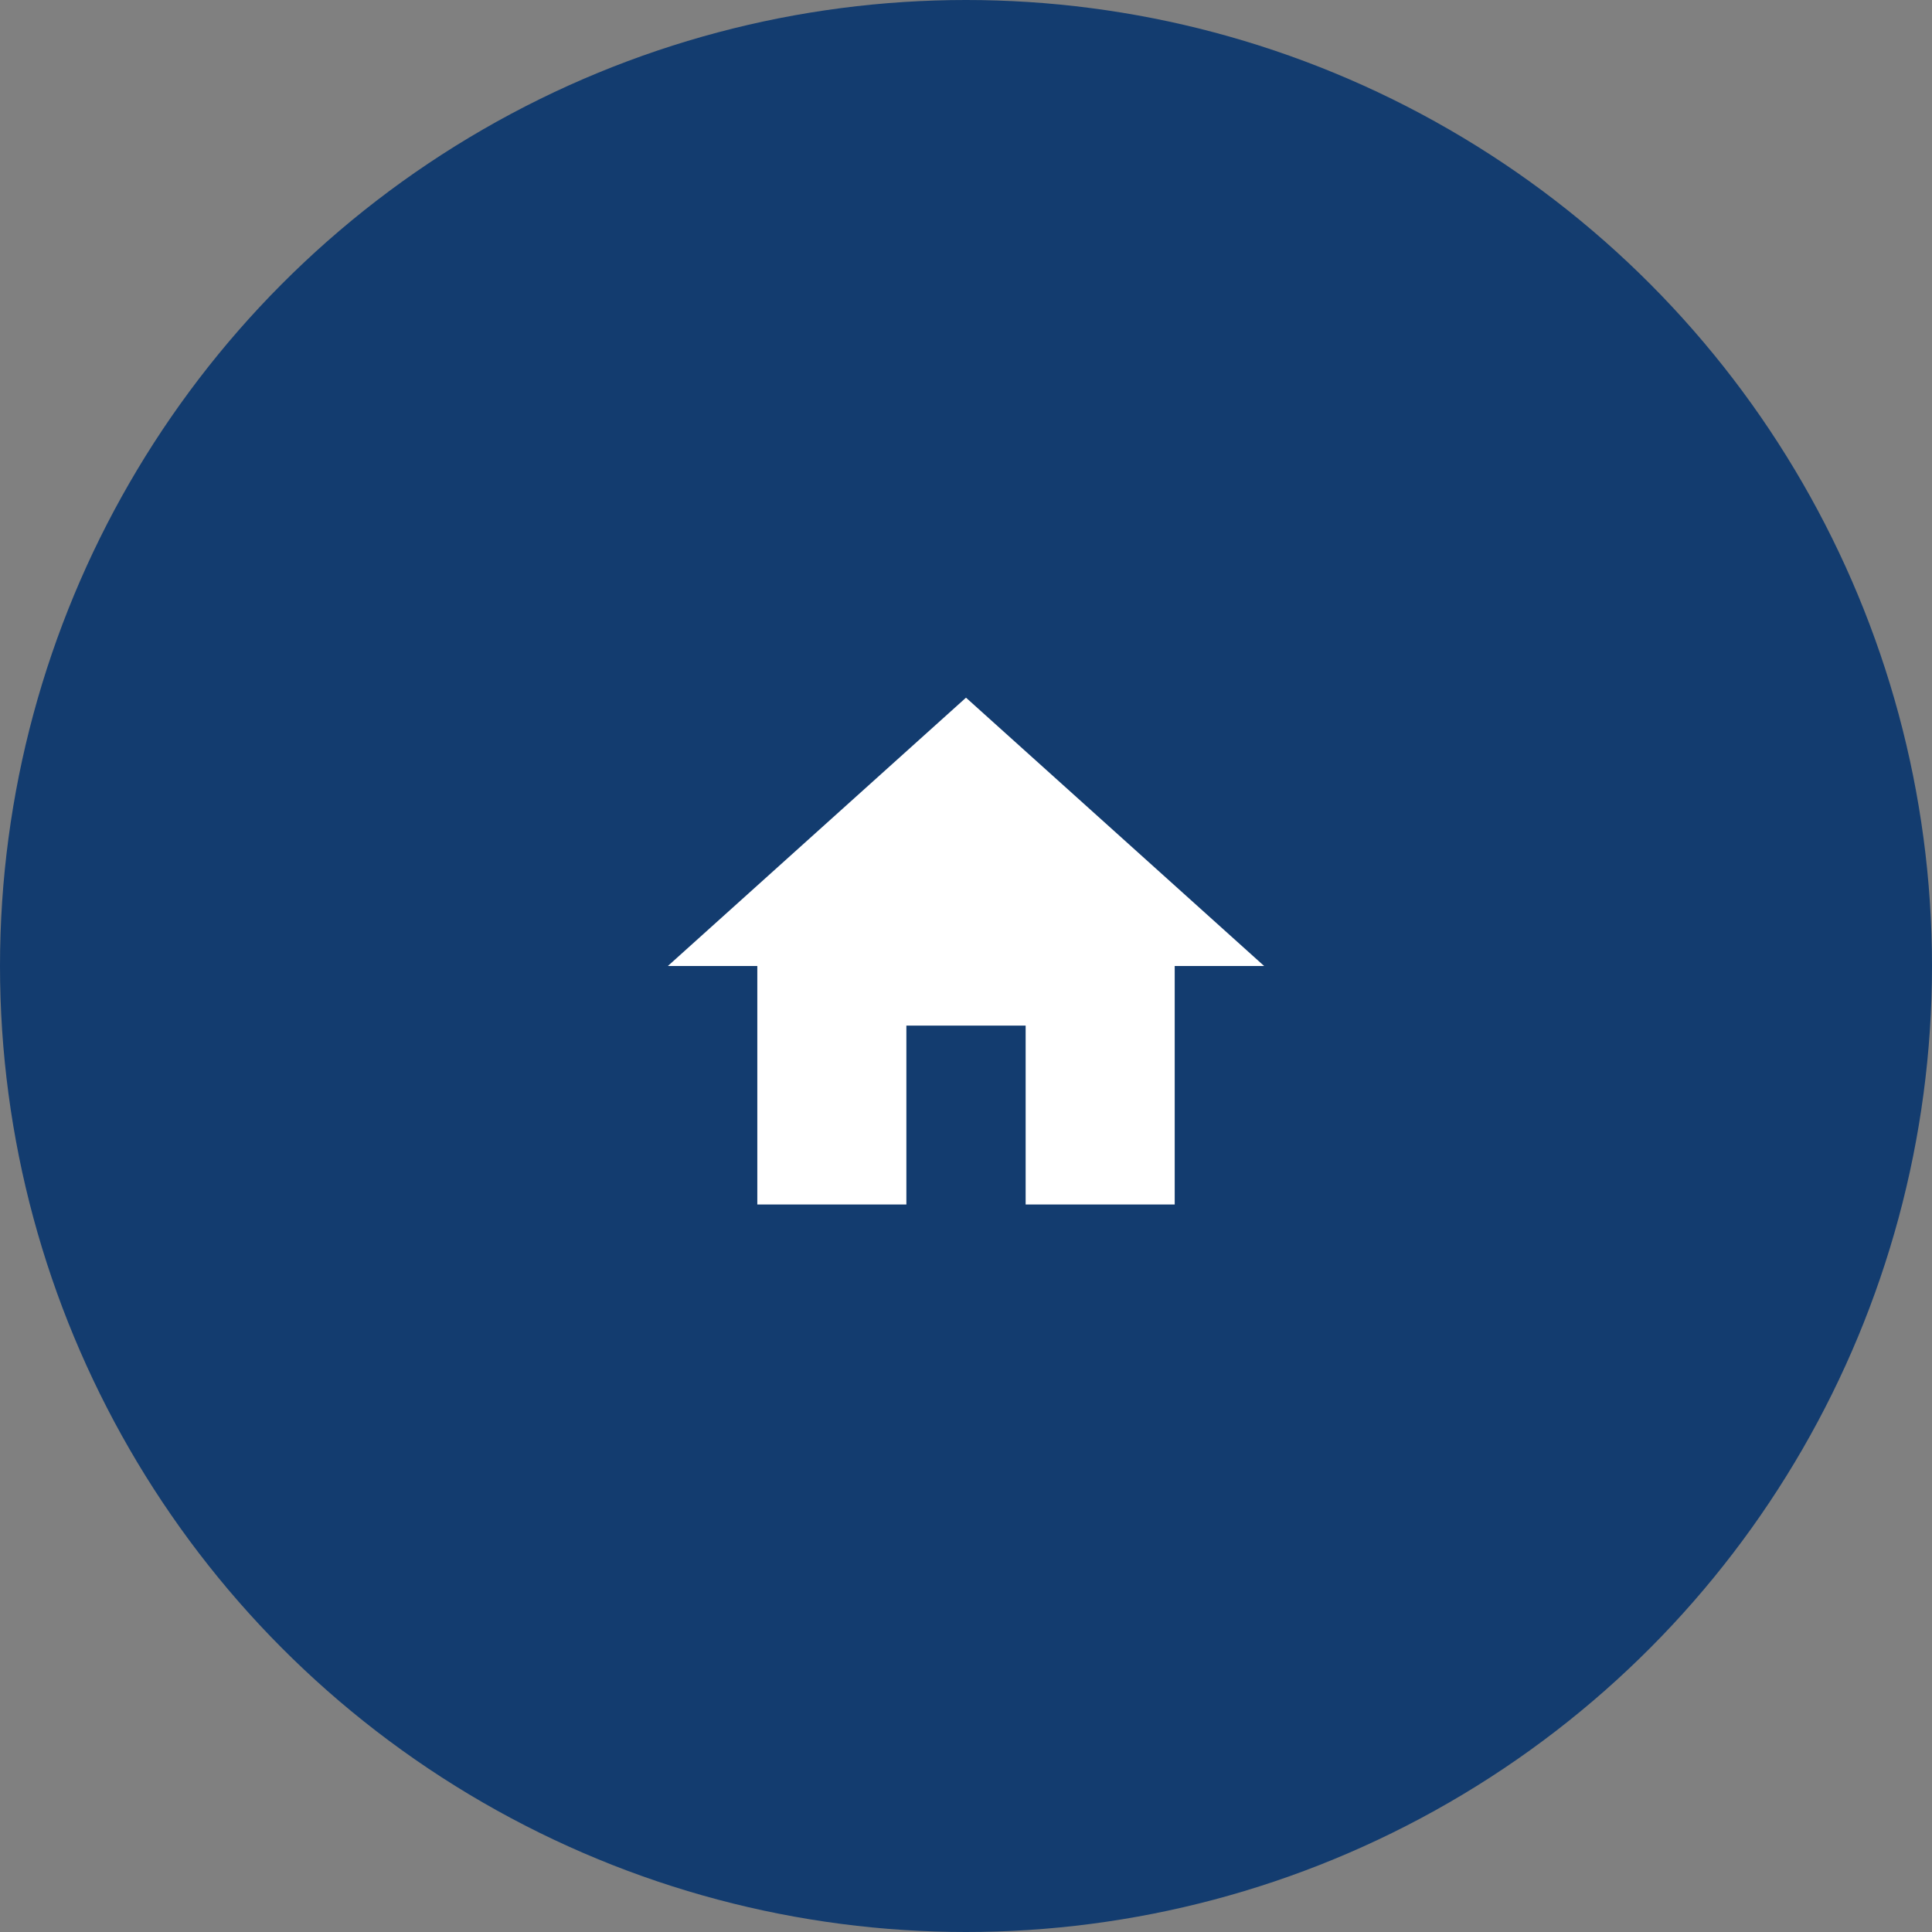 <svg xmlns="http://www.w3.org/2000/svg" width="108" height="108" viewBox="0 0 108 108" fill="none"><rect x="0" y="0" width="108" height="108" fill="#808080" stroke="none"/><circle cx="54" cy="54" r="54" fill="#133C6F"></circle><path d="M50.667 67.333V57.333H57.334V67.333H65.667V54H70.667L54 39L37.334 54H42.334V67.333H50.667Z" fill="white"></path></svg>
